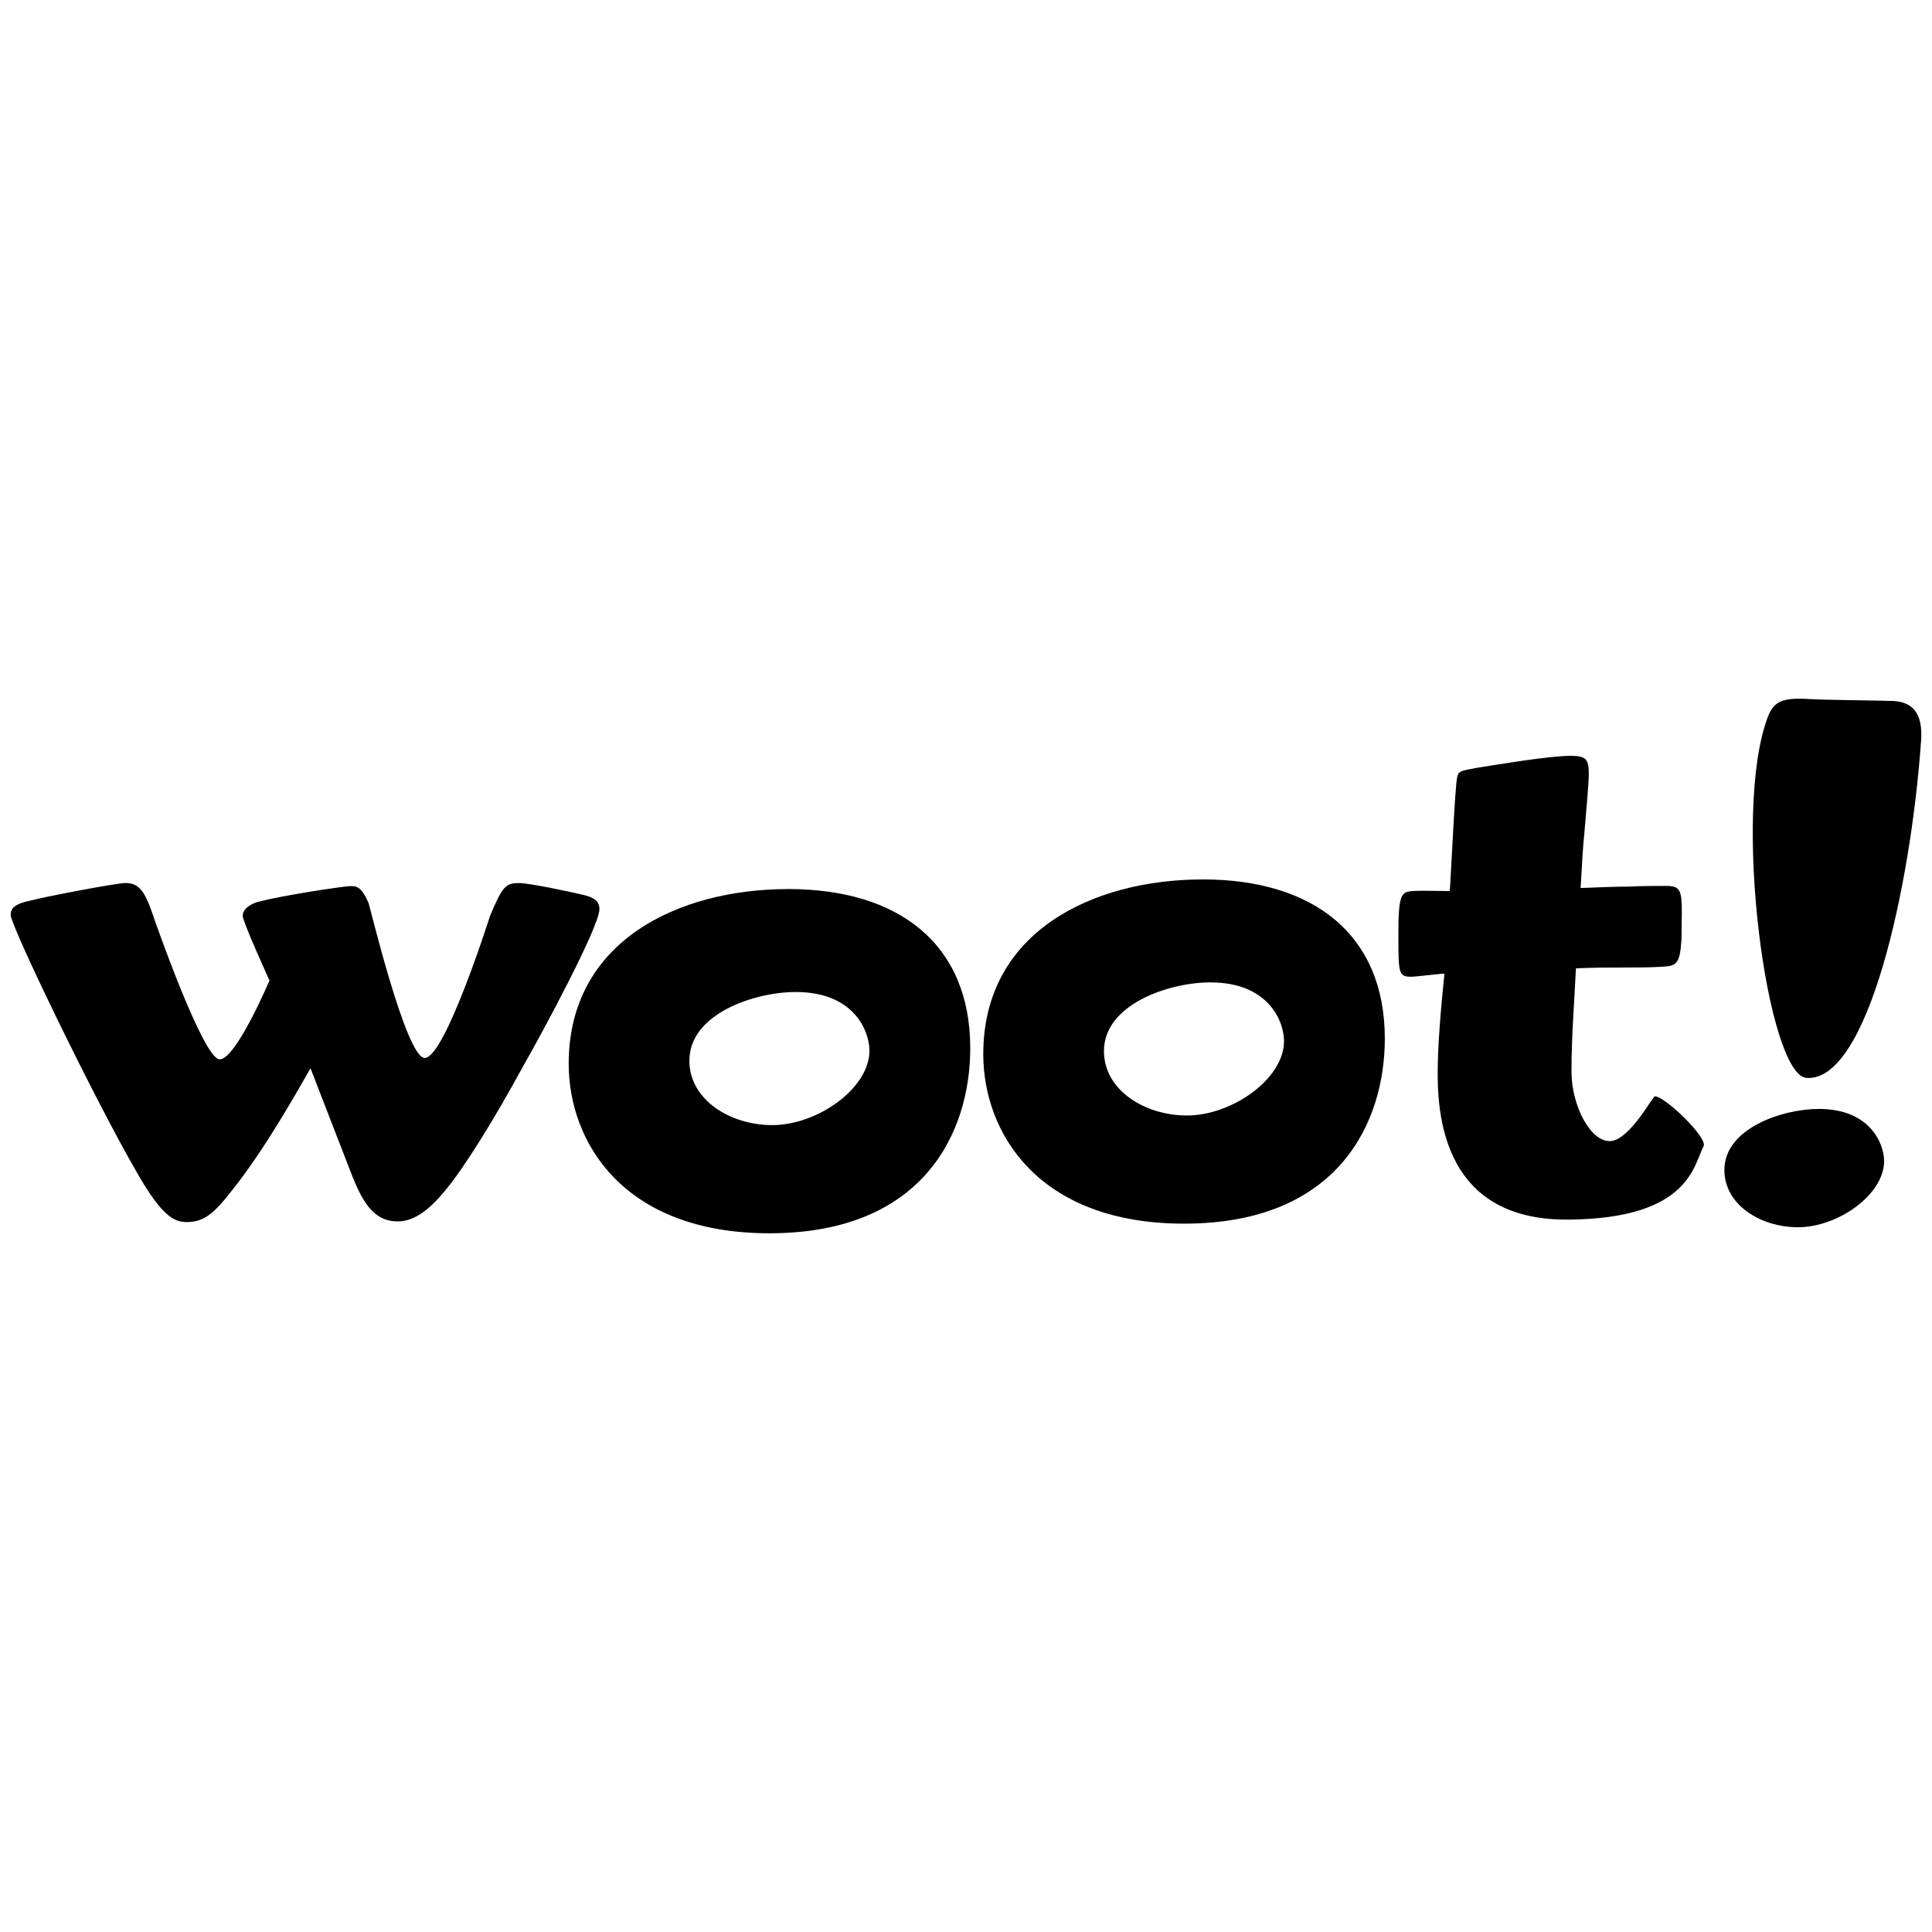<svg xmlns="http://www.w3.org/2000/svg" id="Layer_1" viewBox="0 0 500 500"><path d="m80.36,276.46c-3.65,6.37-11.92,21.15-20.41,31.73-4.62,5.96-7.3,8.08-11.55,8.08-2.86,0-6.14-.79-12.89-12.7-10.76-18.47-32.74-63.87-32.74-66.78,0-1.75.97-2.91,5.59-3.83,1.94-.6,21.57-4.43,24.06-4.43,3.46,0,5.03,1.85,7.3,8.68.37,1.15,12.89,36.95,17.13,36.95s12.89-20.41,12.89-20.41c0,0-6.93-15.19-6.93-16.72,0-2.49,3.83-3.69,4.25-3.69,6.51-1.71,22.12-4.02,23.65-4.02s2.82.14,4.62,4.25c.42.92,9.74,40.23,14.59,40.23,5.22,0,16.67-36.07,16.9-36.76,3.23-7.71,4.06-8.5,7.53-8.5,2.72,0,13.49,2.31,16.76,3.09,2.49.6,4.02,1.52,4.02,3.65,0,4.62-15.19,32.74-19.81,40.78-7.11,13.07-15.01,25.96-20.18,32.14-3.83,4.62-7.71,7.9-12.28,7.9-6,0-8.87-4.8-11.55-11.36l-10.95-28.26Z"></path><path d="m487.61,300.48c0,8.68-11.92,17.13-22.31,17.13-9.61,0-19.03-5.77-19.03-14.83,0-10.76,15.01-15.79,24.43-15.79,13.39,0,16.9,9.1,16.9,13.49"></path><path d="m311.23,227.6c-28.31,0-56.76,13.49-56.76,45.21,0,20.18,14.04,43.87,51.96,43.87,40.04,0,51.96-26.32,51.96-47.89,0-26.93-18.47-41.2-47.15-41.2m-4.06,61.1c-10.85,0-21.48-6.51-21.48-16.67,0-12.15,16.9-17.78,27.53-17.78,15.19,0,19.07,10.21,19.07,15.15.05,9.79-13.44,19.3-25.12,19.3"></path><path d="m203.94,230.09c-28.31,0-56.76,13.44-56.76,45.21,0,20.18,14.04,43.87,51.96,43.87,40.04,0,51.96-26.32,51.96-47.89,0-26.97-18.47-41.2-47.15-41.2m-4.11,61.1c-10.81,0-21.43-6.51-21.43-16.67,0-12.19,16.9-17.78,27.53-17.78,15.19,0,19.07,10.21,19.07,15.19,0,9.74-13.44,19.26-25.17,19.26"></path><path d="m435.14,243.44c-.37,5.96-1.34,6.56-4.8,6.74-6.74.42-12.28,0-22.49.42-.37,8.27-1.15,17.32-1.15,26.74,0,8.87,4.99,18.34,10.16,17.97,4.94-.37,10.85-11.59,11.41-11.59,2.63,0,13.81,10.81,12.61,12.93-2.54,4.66-3.46,18.75-34.96,18.98-29.42.28-33.85-22.12-33.85-37.5,0-7.67.79-16.72,1.75-26.14-1.34,0-7.3.79-8.64.79-3.28,0-3.28-.97-3.28-11.18s.79-10.76,3.65-10.99c1.57-.18,8.27,0,9.65,0,.37-4.8,1.34-27.29,1.94-29.6.37-1.52.97-1.52,5.17-2.31,6.14-.97,18.66-3.09,24.25-3.09,4.02,0,4.62.97,4.62,4.8,0,2.31-.97,13.07-1.15,15.19-.37,3.65-.6,7.48-.97,14.22,4.62-.18,8.87-.37,12.52-.37,3.65-.18,6.93-.18,9.61-.18,3.65,0,4.06,1.15,4.06,6.93l-.09,7.25Z"></path><path d="m497.17,191.76c-2.68,37.92-13.81,88.35-29.65,87.2-10.11-.74-19.4-68.68-10.02-93.38,1.71-4.57,4.43-5.08,11.68-4.62,2.68.18,20,.37,20.97.46,4.62.32,7.57,2.91,7.02,10.35"></path></svg>